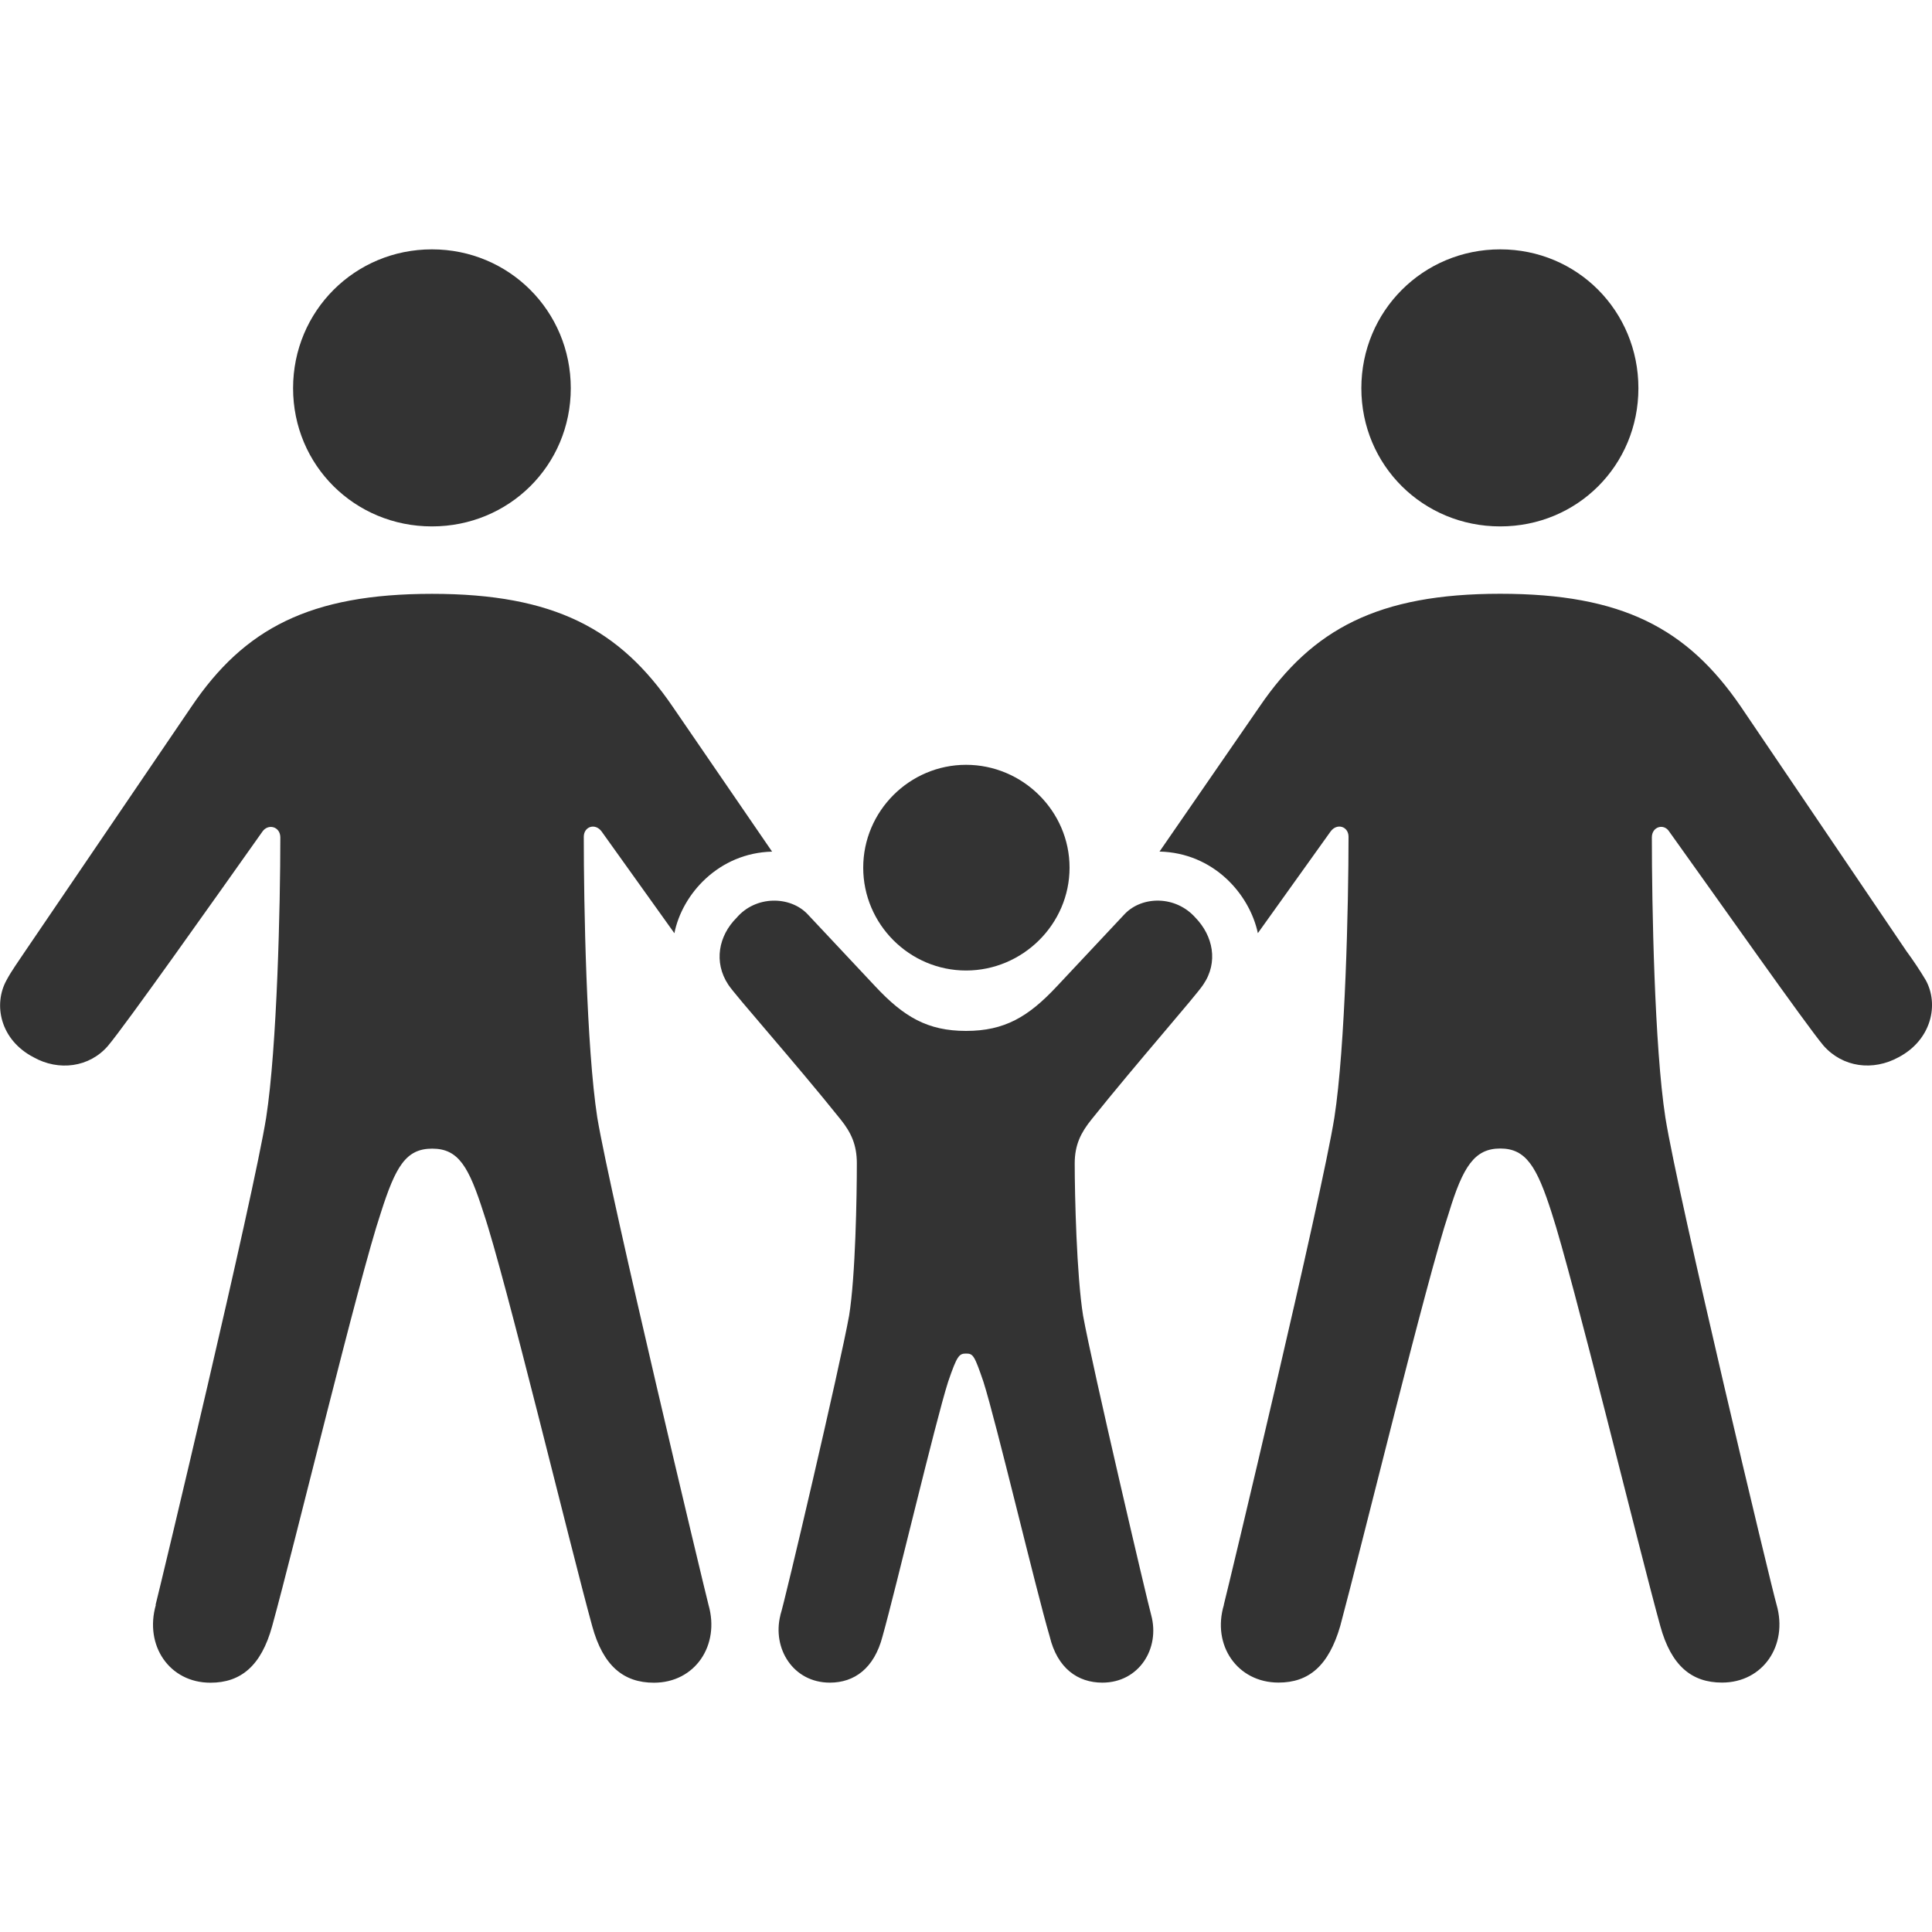 <?xml version="1.0" encoding="UTF-8"?>
<svg id="Layer_1" data-name="Layer 1" xmlns="http://www.w3.org/2000/svg" viewBox="0 0 300 300">
  <defs>
    <style>
      .cls-1 {
        fill: #333;
      }
    </style>
  </defs>
  <path class="cls-1" d="M24.16,249.2c.7-2.69,15.17-63.18,17.17-75.65,1.7-10.98,2.2-33.03,2.2-43.51,0-1.7-1.9-2.2-2.79-.9-7.49,10.58-21.26,30.04-23.95,33.23-2.89,3.39-7.68,3.99-11.58,1.8-5.19-2.7-6.29-8.19-4.19-11.98.8-1.5,1.9-2.99,2.89-4.49l25.85-38.02c8.18-12.08,18.36-17.47,37.33-17.47s29.14,5.49,37.33,17.47l15.47,22.56c-8.28.2-13.97,6.59-15.17,12.67l-11.28-15.77c-1-1.4-2.79-.8-2.79.8,0,10.48.4,32.64,2.1,43.62,2.1,12.47,16.57,72.96,17.27,75.65,1.8,6.29-2.1,12.08-8.48,12.08-4.69,0-7.89-2.59-9.58-8.78-3.39-12.28-13.47-54.09-16.87-64.17-2.29-7.18-3.89-9.98-7.98-9.98s-5.69,2.79-7.98,9.98c-3.39,10.08-13.47,51.9-16.87,64.17-1.7,6.19-4.89,8.78-9.58,8.78-6.39,0-10.28-5.79-8.48-12.08ZM45.51,60.28c0-11.98,9.58-21.56,21.56-21.56s21.56,9.58,21.56,21.56-9.58,21.46-21.56,21.46-21.56-9.48-21.56-21.46ZM121.17,250.8c.6-1.69,9.28-38.72,10.68-46.51,1-6.19,1.2-18.66,1.2-23.65,0-2.89-.9-4.79-2.5-6.79-7.19-8.98-16.37-19.26-17.47-20.96-2.3-3.49-1.5-7.59,1.3-10.38,2.99-3.49,8.28-3.39,10.98-.6l10.58,11.28c4.39,4.69,8.08,6.89,14.07,6.89s9.68-2.2,14.07-6.89l10.58-11.28c2.7-2.8,7.89-2.89,10.98.6,2.7,2.79,3.59,6.89,1.2,10.38-1.1,1.7-10.18,11.98-17.37,20.96-1.6,1.99-2.59,3.89-2.59,6.79,0,4.99.3,17.46,1.3,23.65,1.4,7.78,10.08,44.81,10.58,46.51,1.4,5.19-1.9,10.48-7.59,10.48-3.79,0-6.99-2.2-8.18-7.19-2.2-7.48-8.28-33.23-10.28-39.52-1.4-4.09-1.6-4.39-2.69-4.39s-1.4.3-2.8,4.39c-2,6.29-8.08,32.04-10.18,39.52-1.3,4.99-4.39,7.19-8.18,7.19-5.69,0-8.98-5.29-7.68-10.48ZM134.04,134.73c0-8.78,7.19-15.97,15.97-15.97s16.07,7.18,16.07,15.97-7.29,15.97-16.07,15.97-15.97-7.19-15.97-15.97ZM190.03,249.2c.7-2.69,15.17-63.18,17.17-75.65,1.7-10.98,2.2-33.14,2.2-43.62,0-1.6-1.8-2.19-2.8-.8l-11.28,15.77c-1.3-6.09-6.89-12.47-15.27-12.67l15.57-22.56c8.18-11.98,18.36-17.47,37.33-17.47s29.04,5.39,37.33,17.47l25.75,38.02c1.1,1.5,2.1,3,2.99,4.49,2.1,3.79.9,9.28-4.19,11.98-3.99,2.19-8.68,1.6-11.68-1.8-2.69-3.19-16.37-22.66-23.95-33.23-.8-1.3-2.7-.8-2.7.9,0,10.48.4,32.54,2.1,43.51,2,12.47,16.47,72.96,17.27,75.65,1.8,6.29-2.1,12.08-8.48,12.08-4.69,0-7.88-2.59-9.58-8.78-3.39-12.28-13.57-54.09-16.87-64.17-2.3-7.18-3.99-9.98-7.98-9.98s-5.79,2.79-7.98,9.98c-3.39,10.08-13.57,51.9-16.87,64.17-1.8,6.19-4.89,8.78-9.58,8.78-6.39,0-10.38-5.79-8.48-12.08ZM211.39,60.28c0-11.98,9.58-21.56,21.56-21.56s21.46,9.58,21.46,21.56-9.48,21.46-21.46,21.46-21.56-9.48-21.56-21.46Z"/>
</svg>